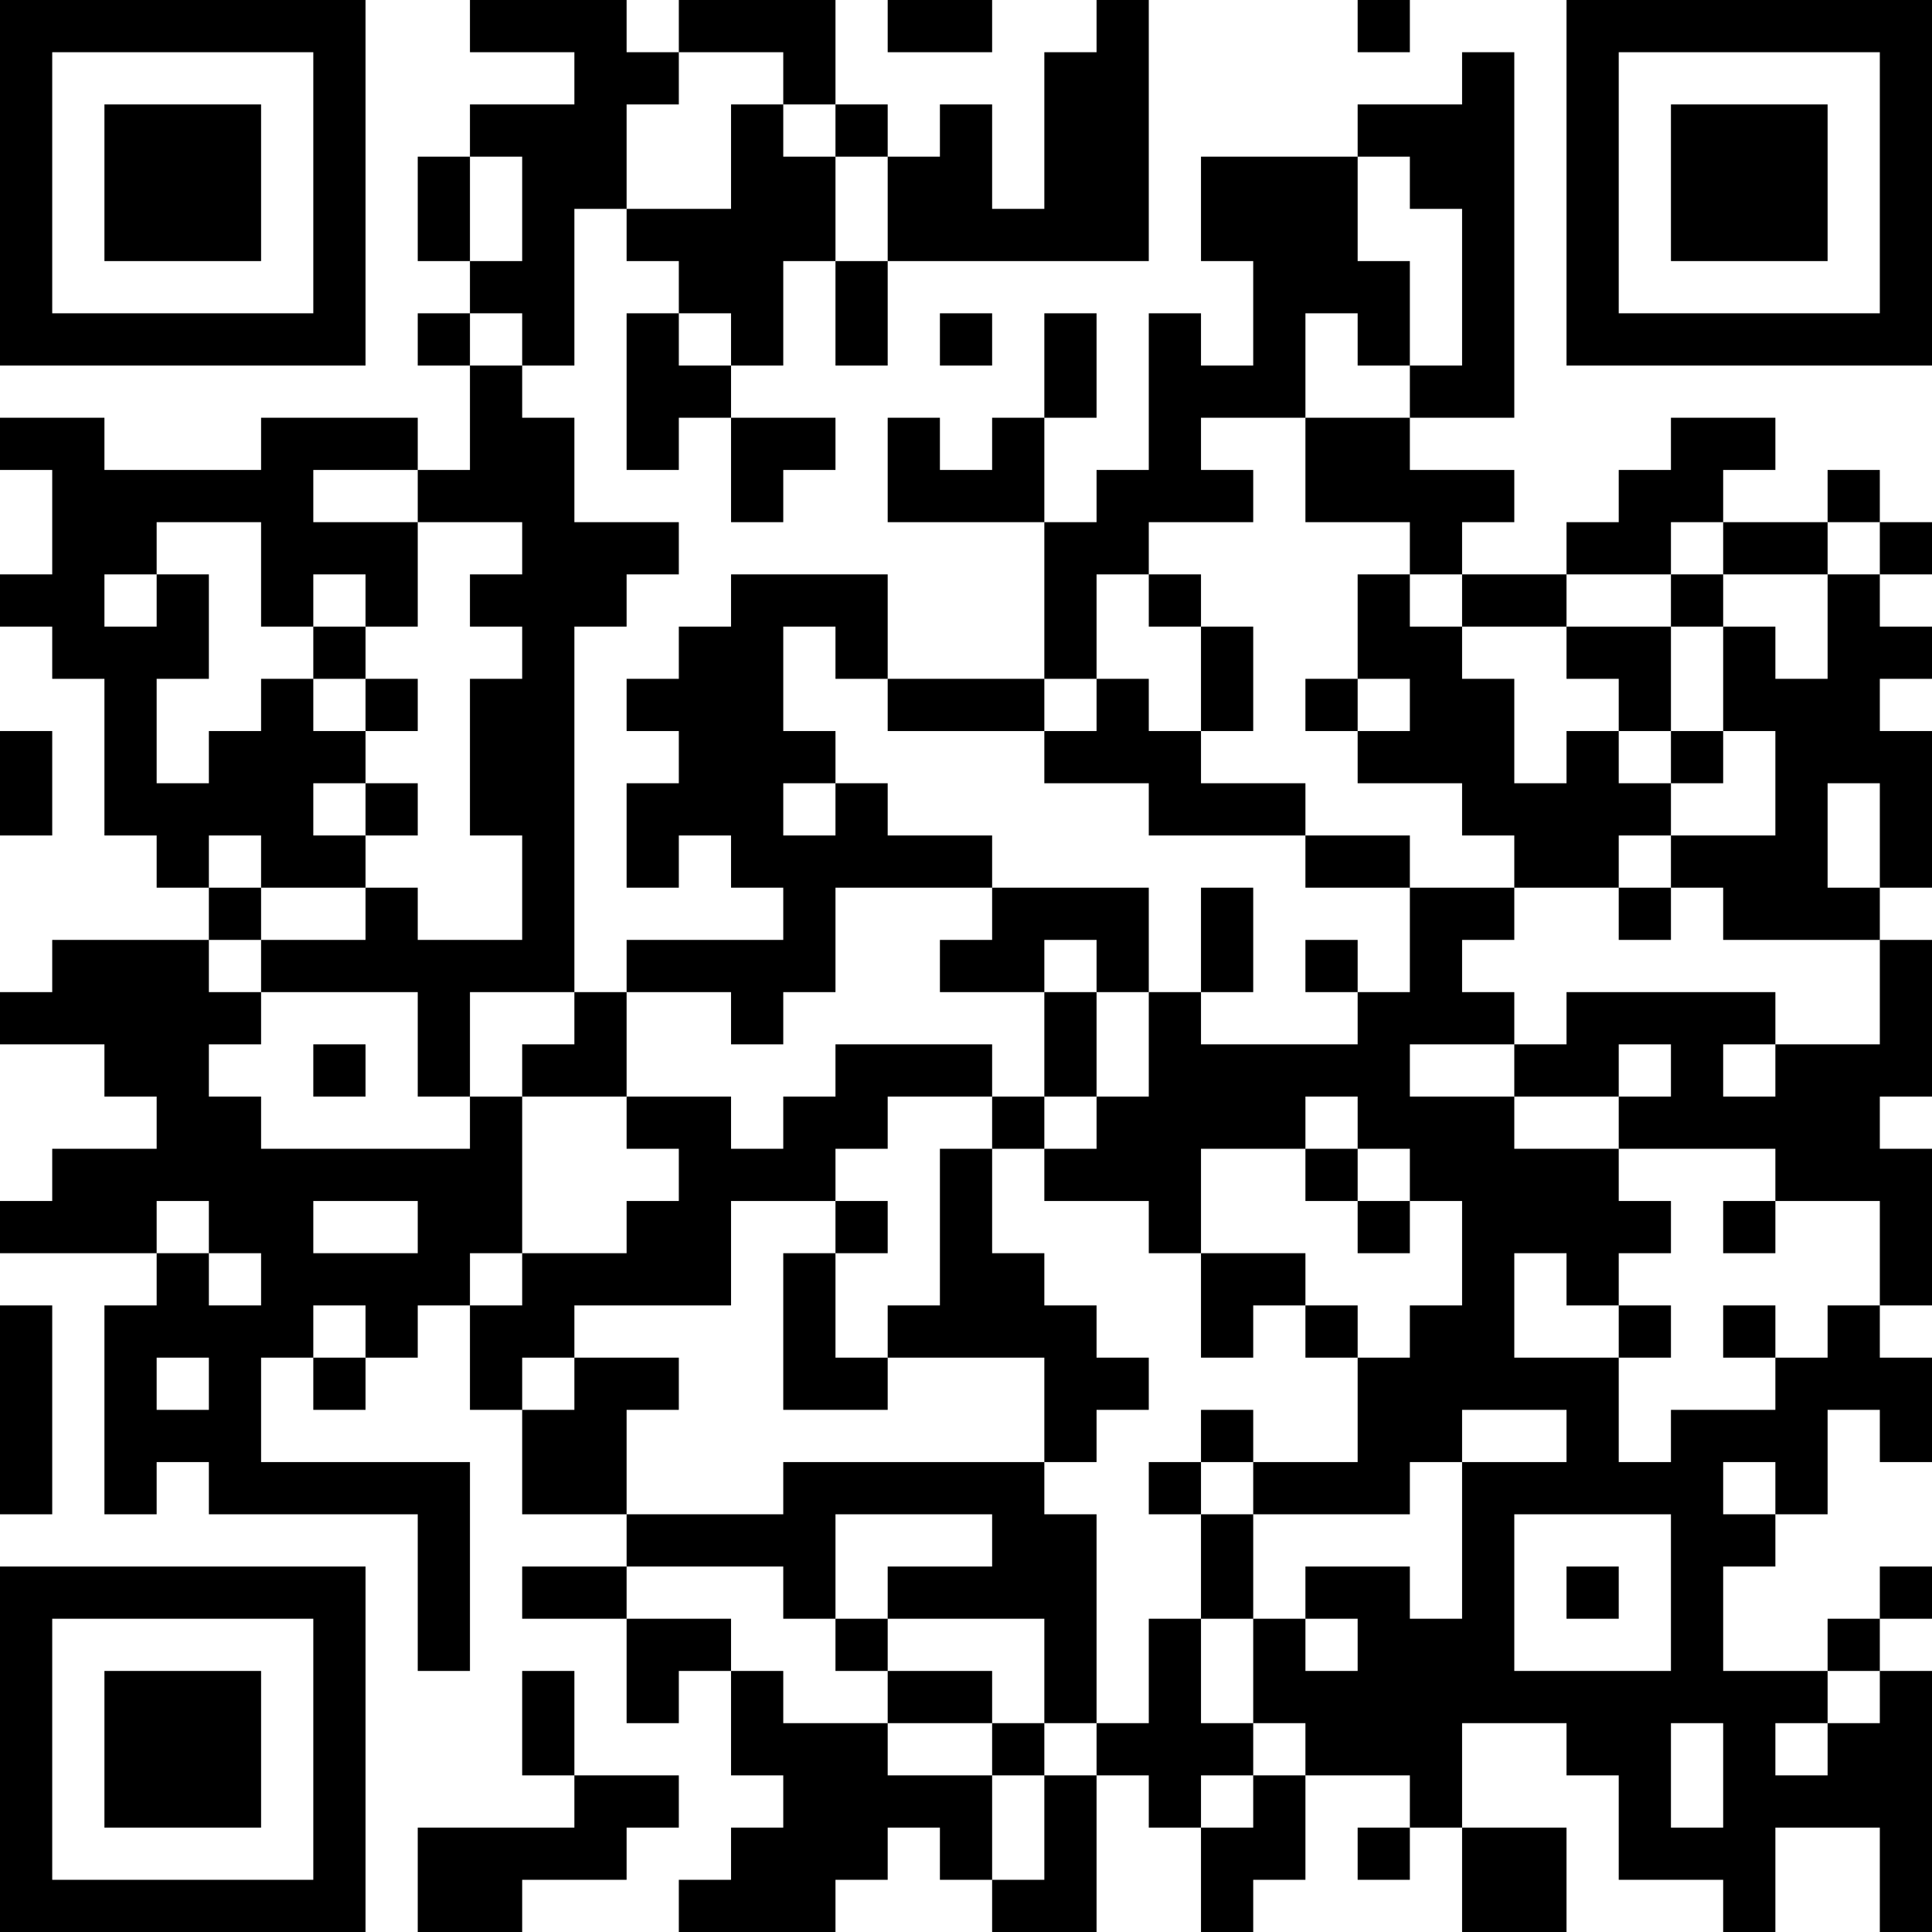 <?xml version="1.0" encoding="UTF-8"?>
<svg xmlns="http://www.w3.org/2000/svg" version="1.1" width="400" height="400" viewBox="0 0 400 400"><rect x="0" y="0" width="400" height="400" fill="#ffffff"/><g transform="scale(10.811)"><g transform="translate(0,0)"><path fill-rule="evenodd" d="M9 0L9 1L11 1L11 2L9 2L9 3L8 3L8 5L9 5L9 6L8 6L8 7L9 7L9 9L8 9L8 8L5 8L5 9L2 9L2 8L0 8L0 9L1 9L1 11L0 11L0 12L1 12L1 13L2 13L2 16L3 16L3 17L4 17L4 18L1 18L1 19L0 19L0 20L2 20L2 21L3 21L3 22L1 22L1 23L0 23L0 24L3 24L3 25L2 25L2 29L3 29L3 28L4 28L4 29L8 29L8 32L9 32L9 28L5 28L5 26L6 26L6 27L7 27L7 26L8 26L8 25L9 25L9 27L10 27L10 29L12 29L12 30L10 30L10 31L12 31L12 33L13 33L13 32L14 32L14 34L15 34L15 35L14 35L14 36L13 36L13 37L16 37L16 36L17 36L17 35L18 35L18 36L19 36L19 37L21 37L21 34L22 34L22 35L23 35L23 37L24 37L24 36L25 36L25 34L27 34L27 35L26 35L26 36L27 36L27 35L28 35L28 37L30 37L30 35L28 35L28 33L30 33L30 34L31 34L31 36L33 36L33 37L34 37L34 35L36 35L36 37L37 37L37 32L36 32L36 31L37 31L37 30L36 30L36 31L35 31L35 32L33 32L33 30L34 30L34 29L35 29L35 27L36 27L36 28L37 28L37 26L36 26L36 25L37 25L37 22L36 22L36 21L37 21L37 18L36 18L36 17L37 17L37 14L36 14L36 13L37 13L37 12L36 12L36 11L37 11L37 10L36 10L36 9L35 9L35 10L33 10L33 9L34 9L34 8L32 8L32 9L31 9L31 10L30 10L30 11L28 11L28 10L29 10L29 9L27 9L27 8L29 8L29 1L28 1L28 2L26 2L26 3L23 3L23 5L24 5L24 7L23 7L23 6L22 6L22 9L21 9L21 10L20 10L20 8L21 8L21 6L20 6L20 8L19 8L19 9L18 9L18 8L17 8L17 10L20 10L20 13L17 13L17 11L14 11L14 12L13 12L13 13L12 13L12 14L13 14L13 15L12 15L12 17L13 17L13 16L14 16L14 17L15 17L15 18L12 18L12 19L11 19L11 12L12 12L12 11L13 11L13 10L11 10L11 8L10 8L10 7L11 7L11 4L12 4L12 5L13 5L13 6L12 6L12 9L13 9L13 8L14 8L14 10L15 10L15 9L16 9L16 8L14 8L14 7L15 7L15 5L16 5L16 7L17 7L17 5L22 5L22 0L21 0L21 1L20 1L20 4L19 4L19 2L18 2L18 3L17 3L17 2L16 2L16 0L13 0L13 1L12 1L12 0ZM17 0L17 1L19 1L19 0ZM26 0L26 1L27 1L27 0ZM13 1L13 2L12 2L12 4L14 4L14 2L15 2L15 3L16 3L16 5L17 5L17 3L16 3L16 2L15 2L15 1ZM9 3L9 5L10 5L10 3ZM26 3L26 5L27 5L27 7L26 7L26 6L25 6L25 8L23 8L23 9L24 9L24 10L22 10L22 11L21 11L21 13L20 13L20 14L17 14L17 13L16 13L16 12L15 12L15 14L16 14L16 15L15 15L15 16L16 16L16 15L17 15L17 16L19 16L19 17L16 17L16 19L15 19L15 20L14 20L14 19L12 19L12 21L10 21L10 20L11 20L11 19L9 19L9 21L8 21L8 19L5 19L5 18L7 18L7 17L8 17L8 18L10 18L10 16L9 16L9 13L10 13L10 12L9 12L9 11L10 11L10 10L8 10L8 9L6 9L6 10L8 10L8 12L7 12L7 11L6 11L6 12L5 12L5 10L3 10L3 11L2 11L2 12L3 12L3 11L4 11L4 13L3 13L3 15L4 15L4 14L5 14L5 13L6 13L6 14L7 14L7 15L6 15L6 16L7 16L7 17L5 17L5 16L4 16L4 17L5 17L5 18L4 18L4 19L5 19L5 20L4 20L4 21L5 21L5 22L9 22L9 21L10 21L10 24L9 24L9 25L10 25L10 24L12 24L12 23L13 23L13 22L12 22L12 21L14 21L14 22L15 22L15 21L16 21L16 20L19 20L19 21L17 21L17 22L16 22L16 23L14 23L14 25L11 25L11 26L10 26L10 27L11 27L11 26L13 26L13 27L12 27L12 29L15 29L15 28L20 28L20 29L21 29L21 33L20 33L20 31L17 31L17 30L19 30L19 29L16 29L16 31L15 31L15 30L12 30L12 31L14 31L14 32L15 32L15 33L17 33L17 34L19 34L19 36L20 36L20 34L21 34L21 33L22 33L22 31L23 31L23 33L24 33L24 34L23 34L23 35L24 35L24 34L25 34L25 33L24 33L24 31L25 31L25 32L26 32L26 31L25 31L25 30L27 30L27 31L28 31L28 28L30 28L30 27L28 27L28 28L27 28L27 29L24 29L24 28L26 28L26 26L27 26L27 25L28 25L28 23L27 23L27 22L26 22L26 21L25 21L25 22L23 22L23 24L22 24L22 23L20 23L20 22L21 22L21 21L22 21L22 19L23 19L23 20L26 20L26 19L27 19L27 17L29 17L29 18L28 18L28 19L29 19L29 20L27 20L27 21L29 21L29 22L31 22L31 23L32 23L32 24L31 24L31 25L30 25L30 24L29 24L29 26L31 26L31 28L32 28L32 27L34 27L34 26L35 26L35 25L36 25L36 23L34 23L34 22L31 22L31 21L32 21L32 20L31 20L31 21L29 21L29 20L30 20L30 19L34 19L34 20L33 20L33 21L34 21L34 20L36 20L36 18L33 18L33 17L32 17L32 16L34 16L34 14L33 14L33 12L34 12L34 13L35 13L35 11L36 11L36 10L35 10L35 11L33 11L33 10L32 10L32 11L30 11L30 12L28 12L28 11L27 11L27 10L25 10L25 8L27 8L27 7L28 7L28 4L27 4L27 3ZM9 6L9 7L10 7L10 6ZM13 6L13 7L14 7L14 6ZM18 6L18 7L19 7L19 6ZM22 11L22 12L23 12L23 14L22 14L22 13L21 13L21 14L20 14L20 15L22 15L22 16L25 16L25 17L27 17L27 16L25 16L25 15L23 15L23 14L24 14L24 12L23 12L23 11ZM26 11L26 13L25 13L25 14L26 14L26 15L28 15L28 16L29 16L29 17L31 17L31 18L32 18L32 17L31 17L31 16L32 16L32 15L33 15L33 14L32 14L32 12L33 12L33 11L32 11L32 12L30 12L30 13L31 13L31 14L30 14L30 15L29 15L29 13L28 13L28 12L27 12L27 11ZM6 12L6 13L7 13L7 14L8 14L8 13L7 13L7 12ZM26 13L26 14L27 14L27 13ZM0 14L0 16L1 16L1 14ZM31 14L31 15L32 15L32 14ZM7 15L7 16L8 16L8 15ZM35 15L35 17L36 17L36 15ZM19 17L19 18L18 18L18 19L20 19L20 21L19 21L19 22L18 22L18 25L17 25L17 26L16 26L16 24L17 24L17 23L16 23L16 24L15 24L15 27L17 27L17 26L20 26L20 28L21 28L21 27L22 27L22 26L21 26L21 25L20 25L20 24L19 24L19 22L20 22L20 21L21 21L21 19L22 19L22 17ZM23 17L23 19L24 19L24 17ZM20 18L20 19L21 19L21 18ZM25 18L25 19L26 19L26 18ZM6 20L6 21L7 21L7 20ZM25 22L25 23L26 23L26 24L27 24L27 23L26 23L26 22ZM3 23L3 24L4 24L4 25L5 25L5 24L4 24L4 23ZM6 23L6 24L8 24L8 23ZM33 23L33 24L34 24L34 23ZM23 24L23 26L24 26L24 25L25 25L25 26L26 26L26 25L25 25L25 24ZM0 25L0 29L1 29L1 25ZM6 25L6 26L7 26L7 25ZM31 25L31 26L32 26L32 25ZM33 25L33 26L34 26L34 25ZM3 26L3 27L4 27L4 26ZM23 27L23 28L22 28L22 29L23 29L23 31L24 31L24 29L23 29L23 28L24 28L24 27ZM33 28L33 29L34 29L34 28ZM29 29L29 32L32 32L32 29ZM30 30L30 31L31 31L31 30ZM16 31L16 32L17 32L17 33L19 33L19 34L20 34L20 33L19 33L19 32L17 32L17 31ZM10 32L10 34L11 34L11 35L8 35L8 37L10 37L10 36L12 36L12 35L13 35L13 34L11 34L11 32ZM35 32L35 33L34 33L34 34L35 34L35 33L36 33L36 32ZM32 33L32 35L33 35L33 33ZM0 0L0 7L7 7L7 0ZM1 1L1 6L6 6L6 1ZM2 2L2 5L5 5L5 2ZM30 0L30 7L37 7L37 0ZM31 1L31 6L36 6L36 1ZM32 2L32 5L35 5L35 2ZM0 30L0 37L7 37L7 30ZM1 31L1 36L6 36L6 31ZM2 32L2 35L5 35L5 32Z" fill="#000000"/></g></g></svg>
